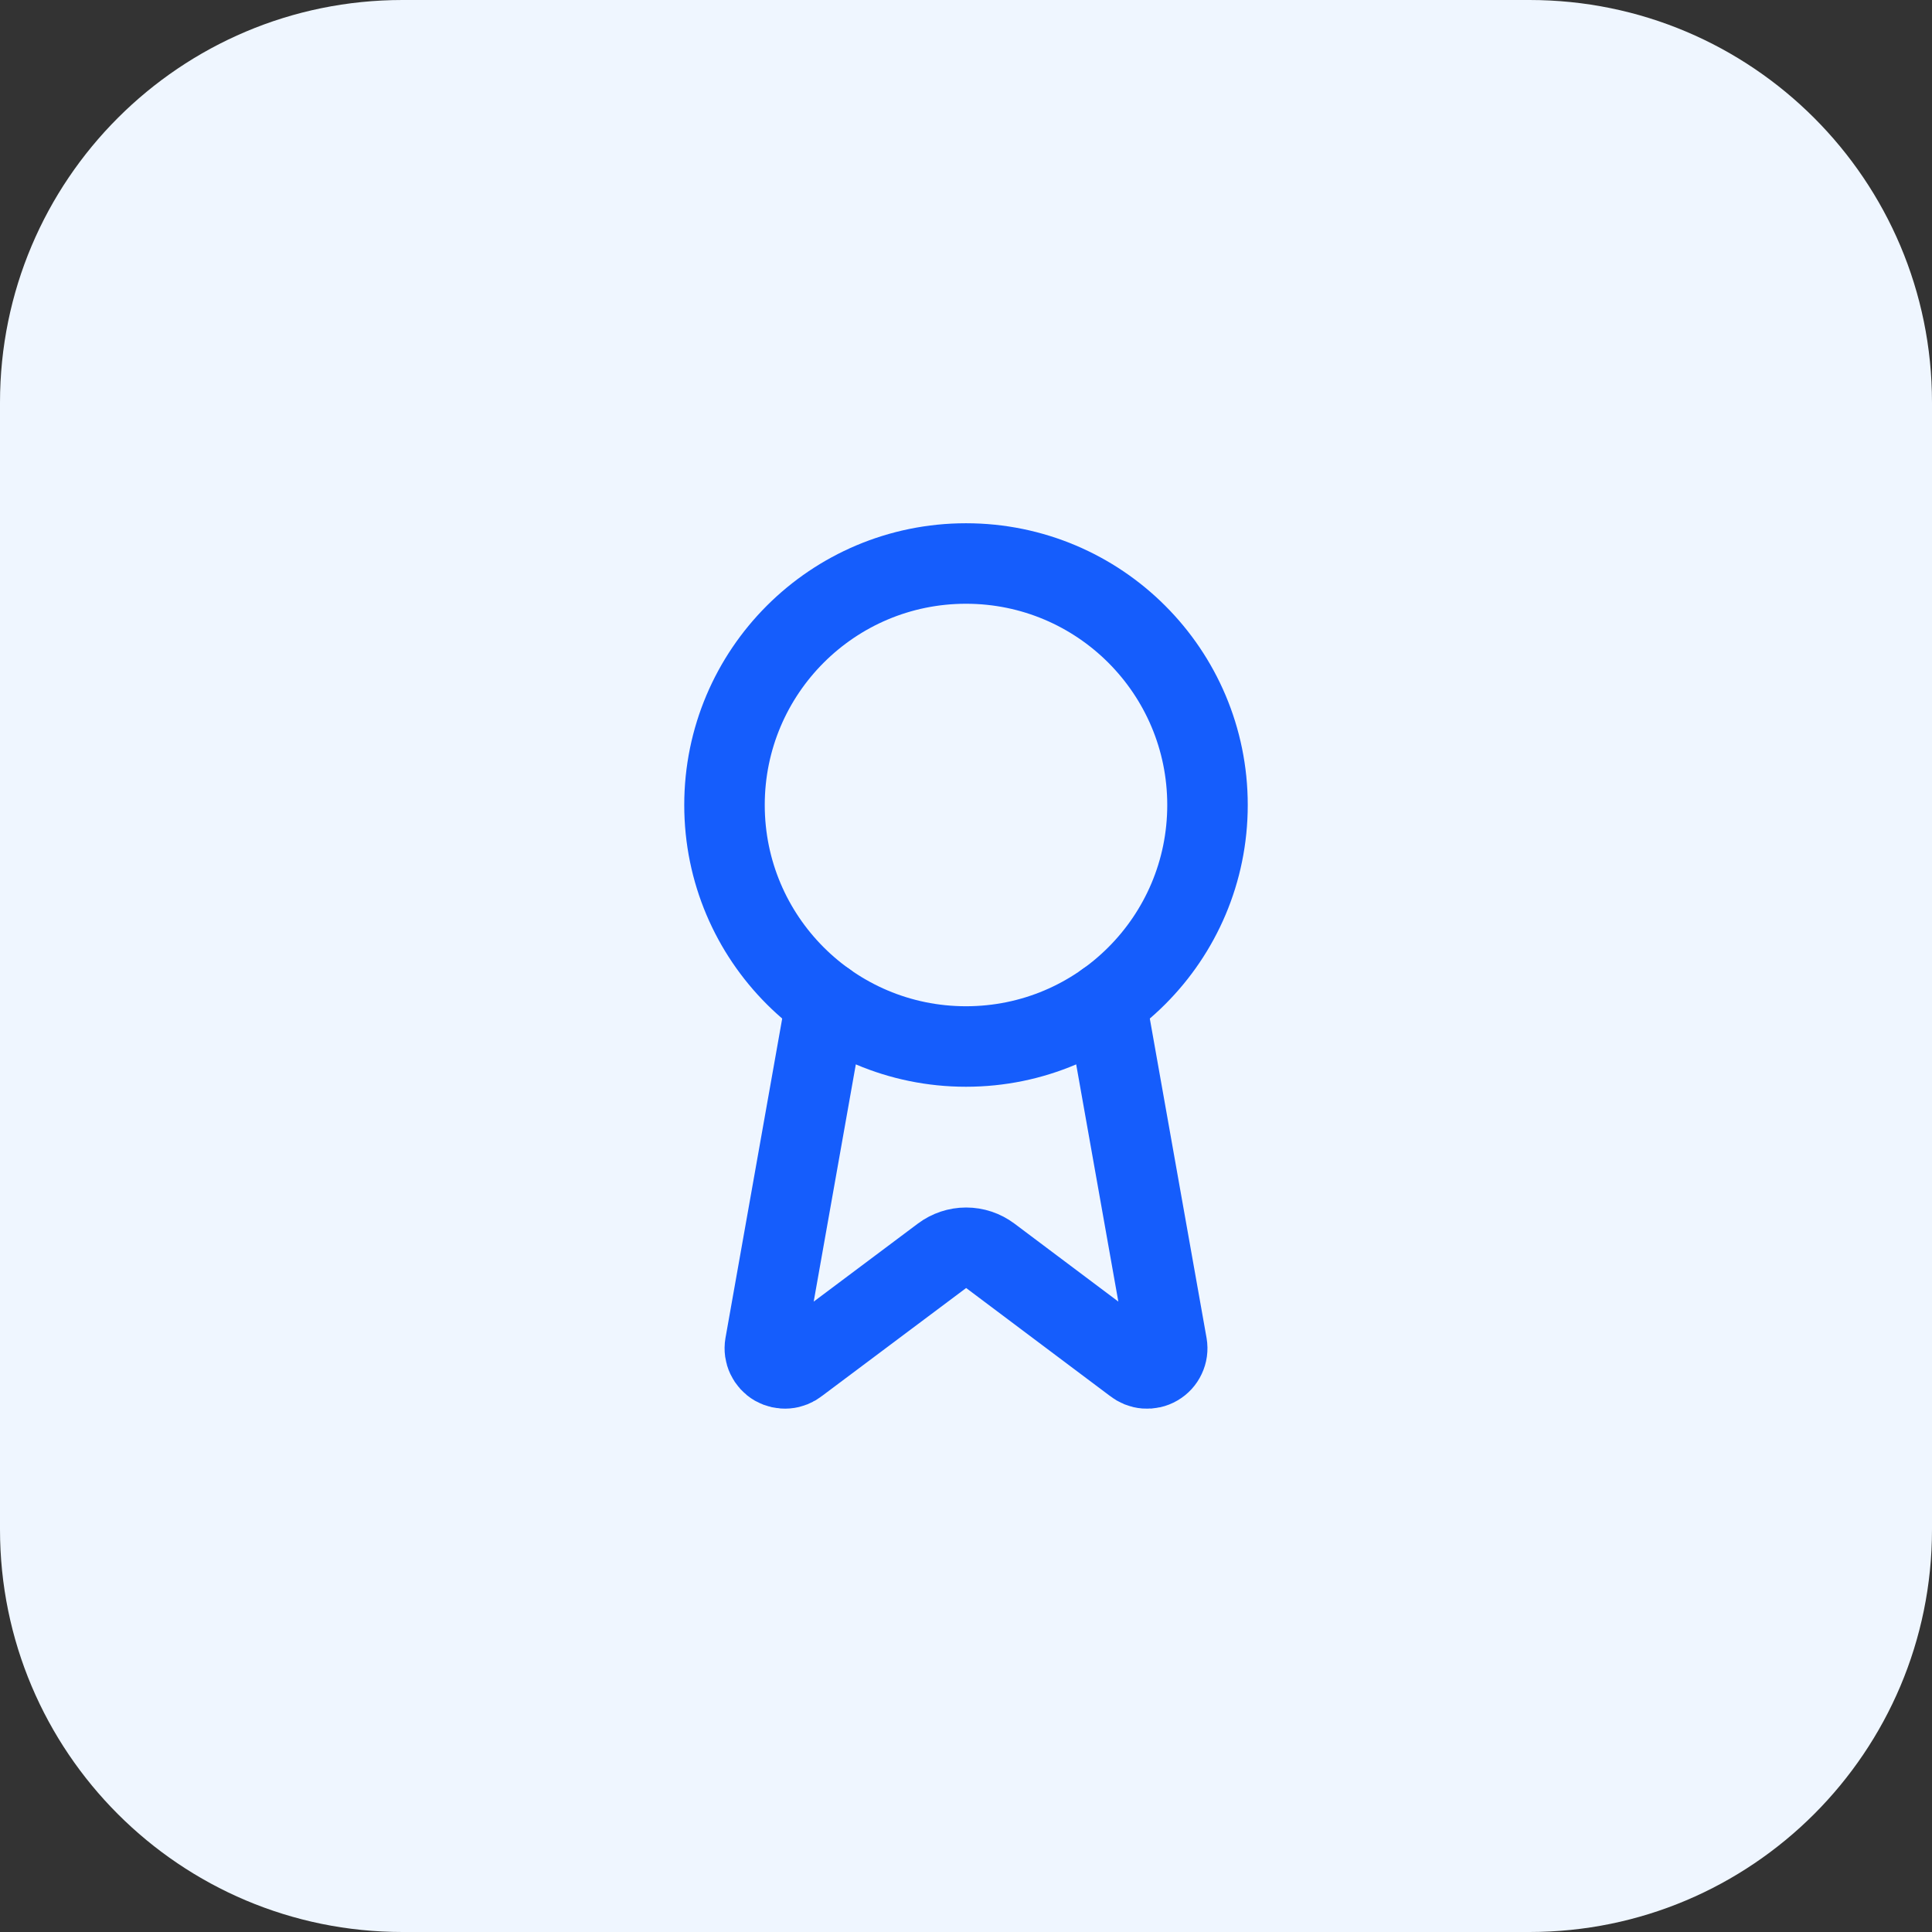 <svg width="48" height="48" viewBox="0 0 48 48" fill="none" xmlns="http://www.w3.org/2000/svg">
<rect x="0" y="0" width="48" height="48" fill="#333333" stroke="none"/>
<path d="M0 10C0 4.477 4.477 0 10 0H38C43.523 0 48 4.477 48 10V38C48 43.523 43.523 48 38 48H10C4.477 48 0 43.523 0 38V10Z" fill="#EFF6FF"/>
<path d="M27.477 24.89L28.992 33.416C29.009 33.516 28.995 33.619 28.951 33.711C28.908 33.804 28.838 33.88 28.75 33.931C28.662 33.983 28.56 34.005 28.459 33.997C28.357 33.989 28.261 33.95 28.182 33.886L24.602 31.199C24.429 31.07 24.219 31 24.003 31C23.788 31 23.578 31.07 23.405 31.199L19.819 33.885C19.74 33.949 19.644 33.988 19.542 33.996C19.441 34.004 19.339 33.981 19.251 33.931C19.163 33.88 19.093 33.803 19.05 33.711C19.006 33.619 18.992 33.516 19.009 33.416L20.523 24.89" stroke="#155DFC" stroke-width="2" stroke-linecap="round" stroke-linejoin="round"/>
<path d="M24 26C27.314 26 30 23.314 30 20C30 16.686 27.314 14 24 14C20.686 14 18 16.686 18 20C18 23.314 20.686 26 24 26Z" stroke="#155DFC" stroke-width="2" stroke-linecap="round" stroke-linejoin="round"/>
</svg>
